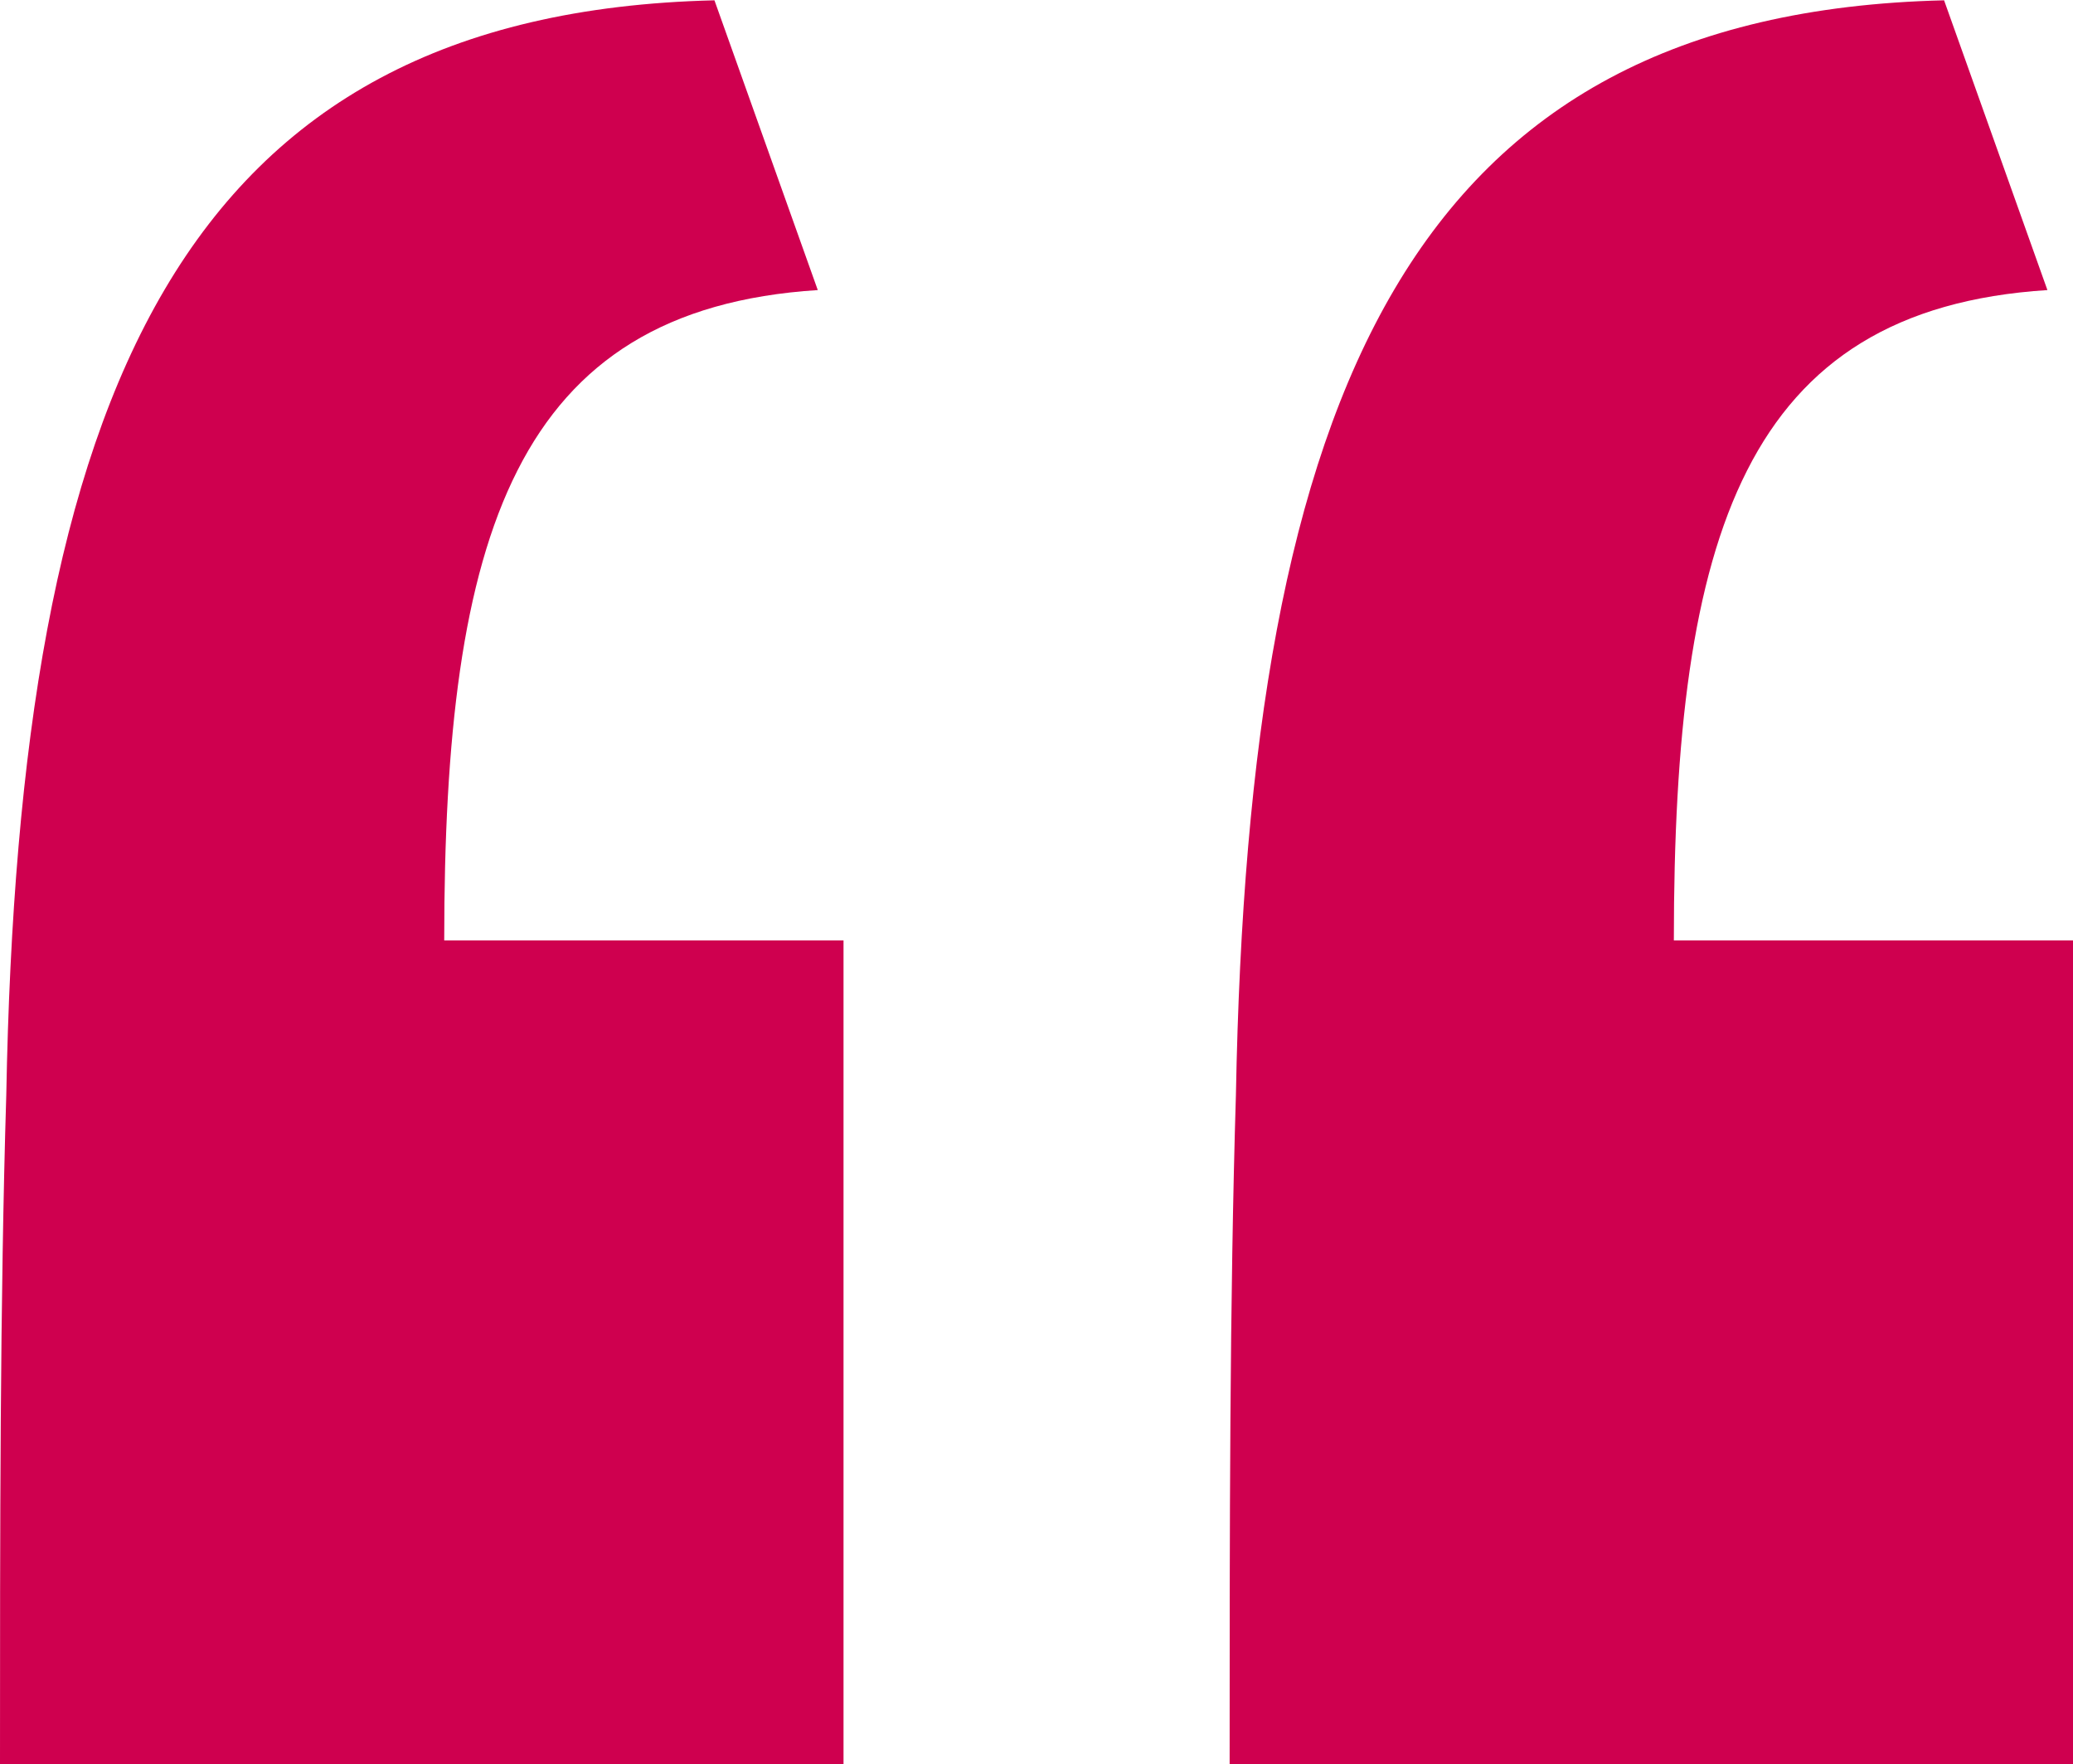 <svg xmlns="http://www.w3.org/2000/svg" width="26.082" height="22.194" viewBox="0 0 26.082 22.194">
  <path id="Path_1452" data-name="Path 1452" d="M2.187-45.036H12.8V-55.4H7.776c0-5.1.891-7.938,4.7-8.181l-1.3-3.645c-6.723.162-8.748,4.941-8.91,13.77C2.187-50.868,2.187-47.952,2.187-45.036Zm15.471,0H28.269V-55.4H23.247c0-5.1.891-7.938,4.7-8.181l-1.3-3.645c-6.723.162-8.748,4.941-8.91,13.77C17.658-50.868,17.658-47.952,17.658-45.036Z" transform="translate(-2.187 67.23)" fill="#cf004f"/>
</svg>
